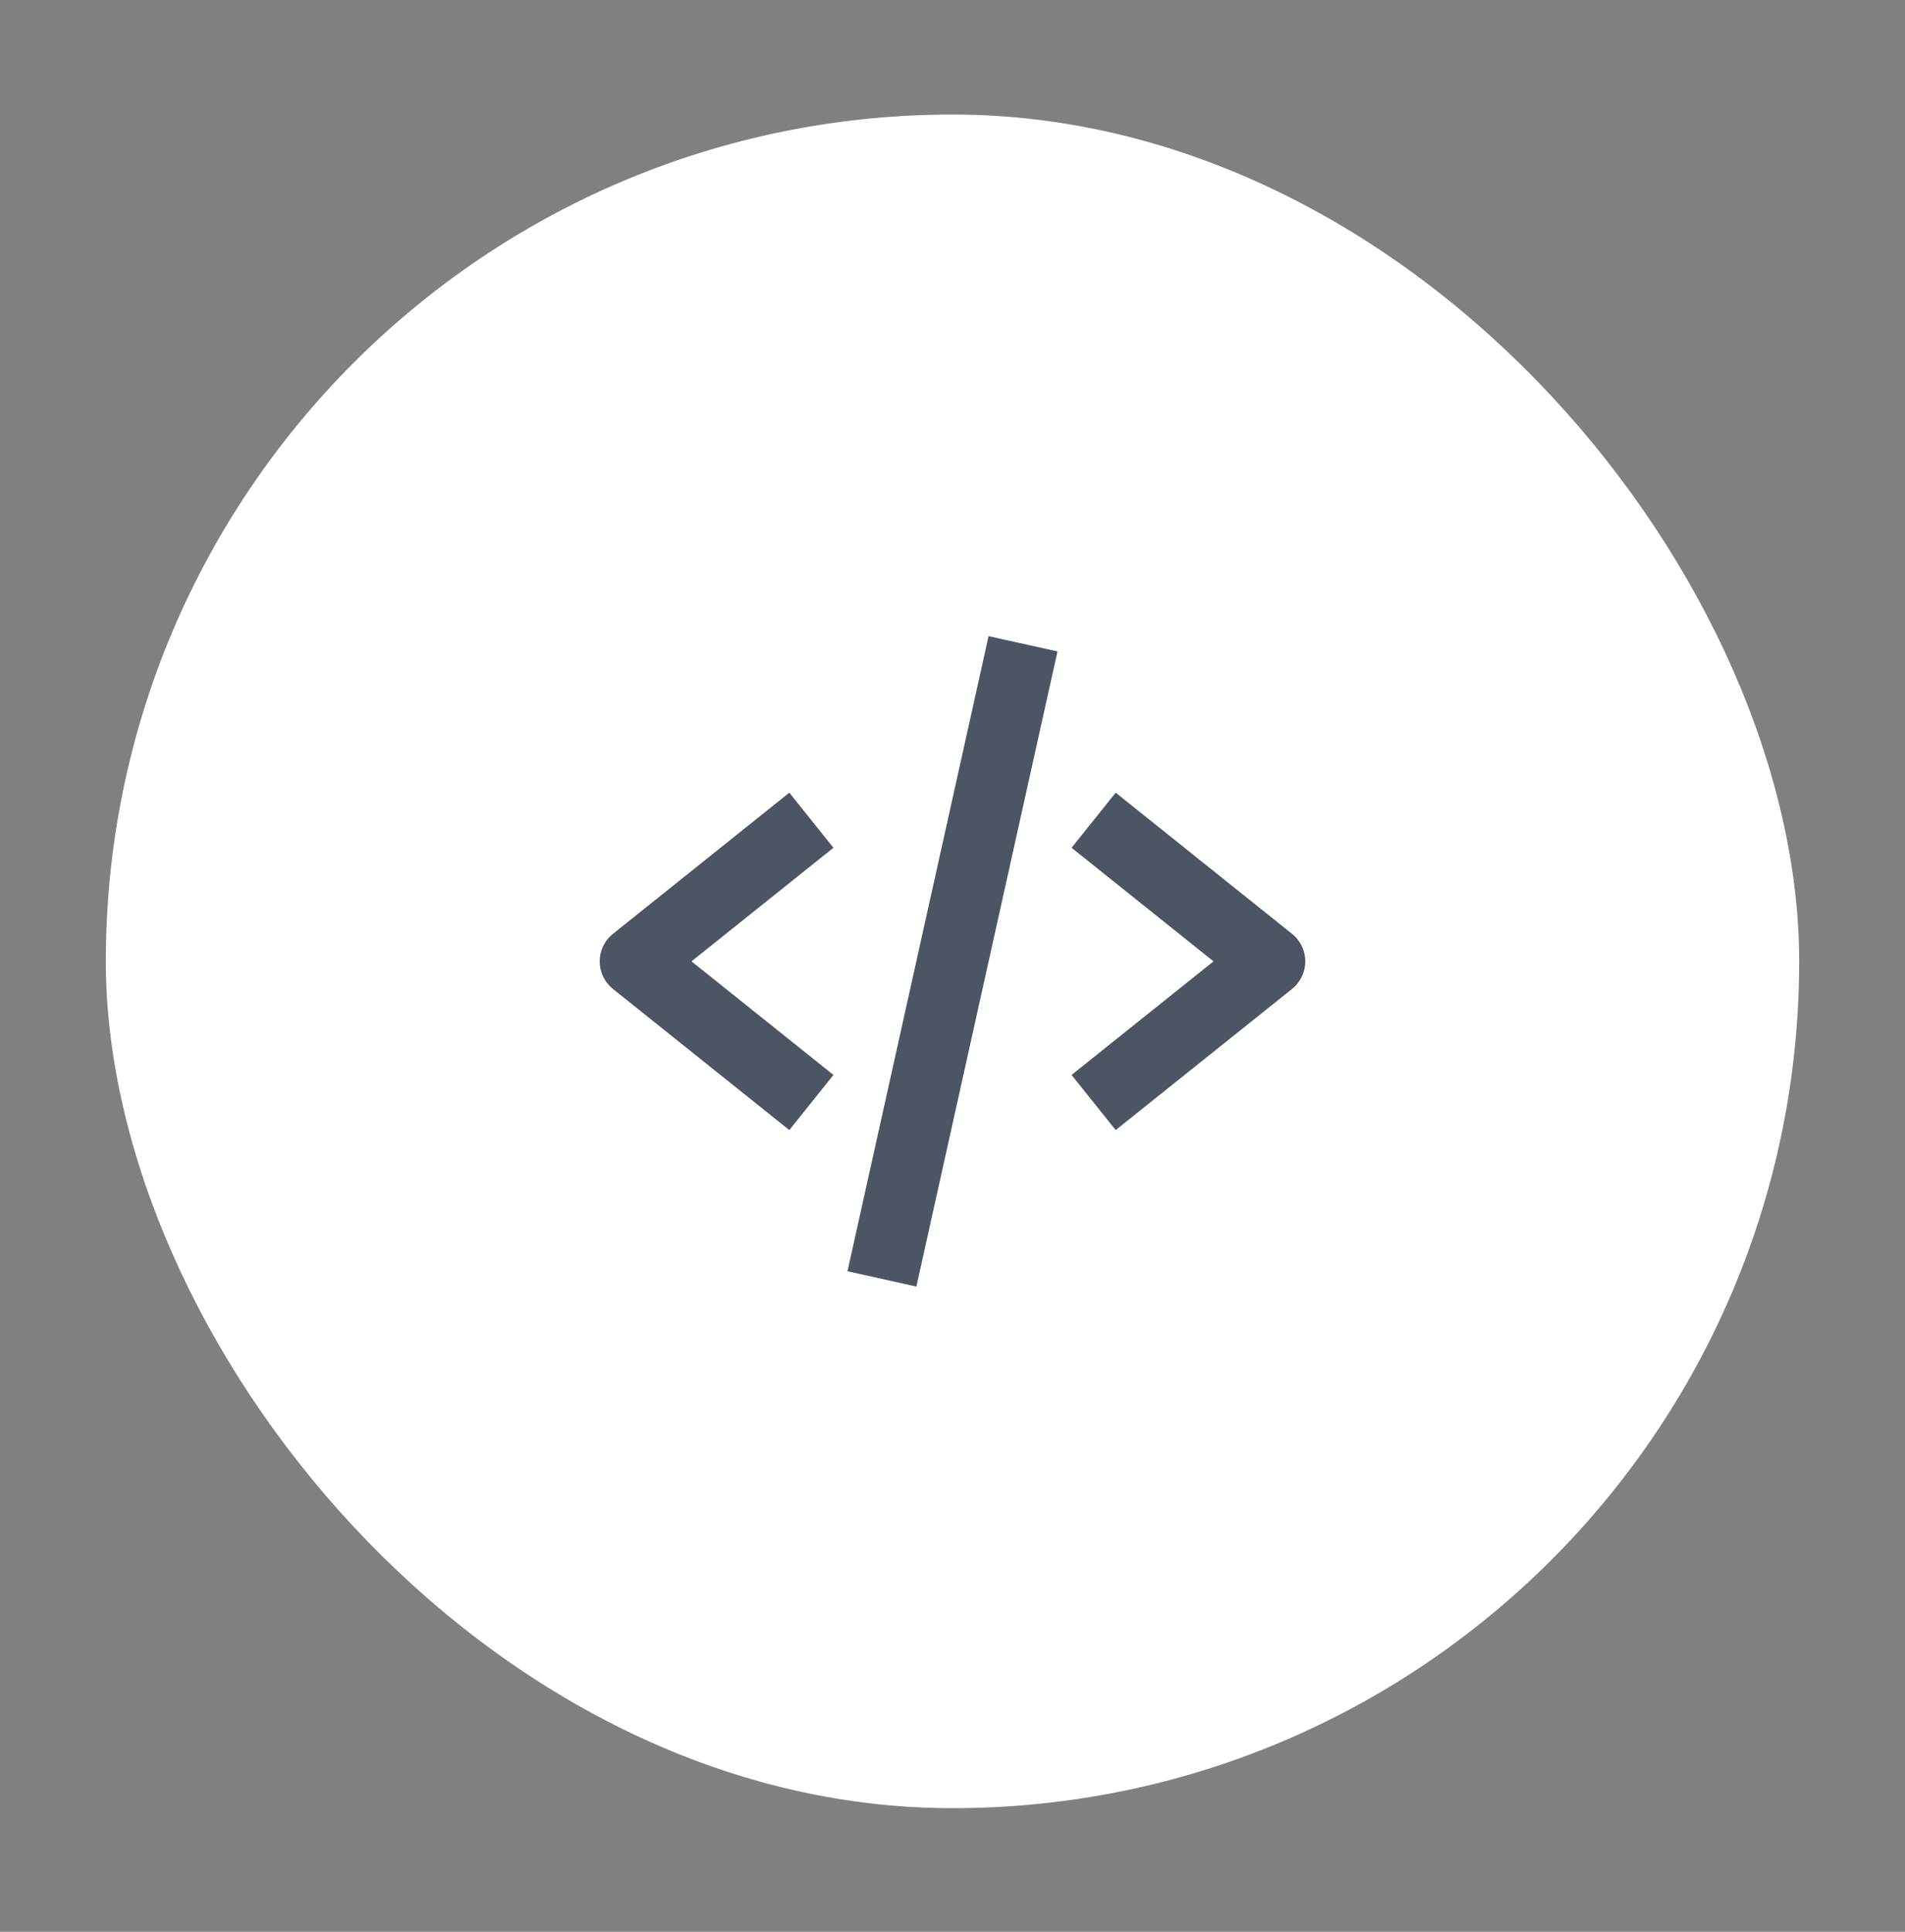 <?xml version="1.0" encoding="UTF-8"?>
<svg xmlns="http://www.w3.org/2000/svg" width="72" height="73" viewBox="0 0 72 73" fill="none">
  <rect x="0" y="0" width="72" height="73" fill="#808080" stroke="none"/>
  <rect x="4" y="4.329" width="64" height="64" rx="32" fill="white"></rect>
  <path d="M29.833 42.704L31.5 40.621L26.135 36.329L31.5 32.037L29.833 29.955L23.167 35.288C23.01 35.413 22.884 35.571 22.798 35.752C22.711 35.932 22.666 36.129 22.666 36.329C22.666 36.529 22.711 36.727 22.798 36.907C22.884 37.087 23.01 37.246 23.167 37.371L29.833 42.704ZM42.167 29.955L40.5 32.037L45.865 36.329L40.5 40.621L42.167 42.704L48.833 37.371C48.989 37.246 49.116 37.087 49.202 36.907C49.289 36.727 49.334 36.529 49.334 36.329C49.334 36.129 49.289 35.932 49.202 35.752C49.116 35.571 48.989 35.413 48.833 35.288L42.167 29.955ZM39.968 24.617L34.635 48.617L32.031 48.039L37.364 24.039L39.968 24.617Z" fill="#4B5563"></path>
</svg>
